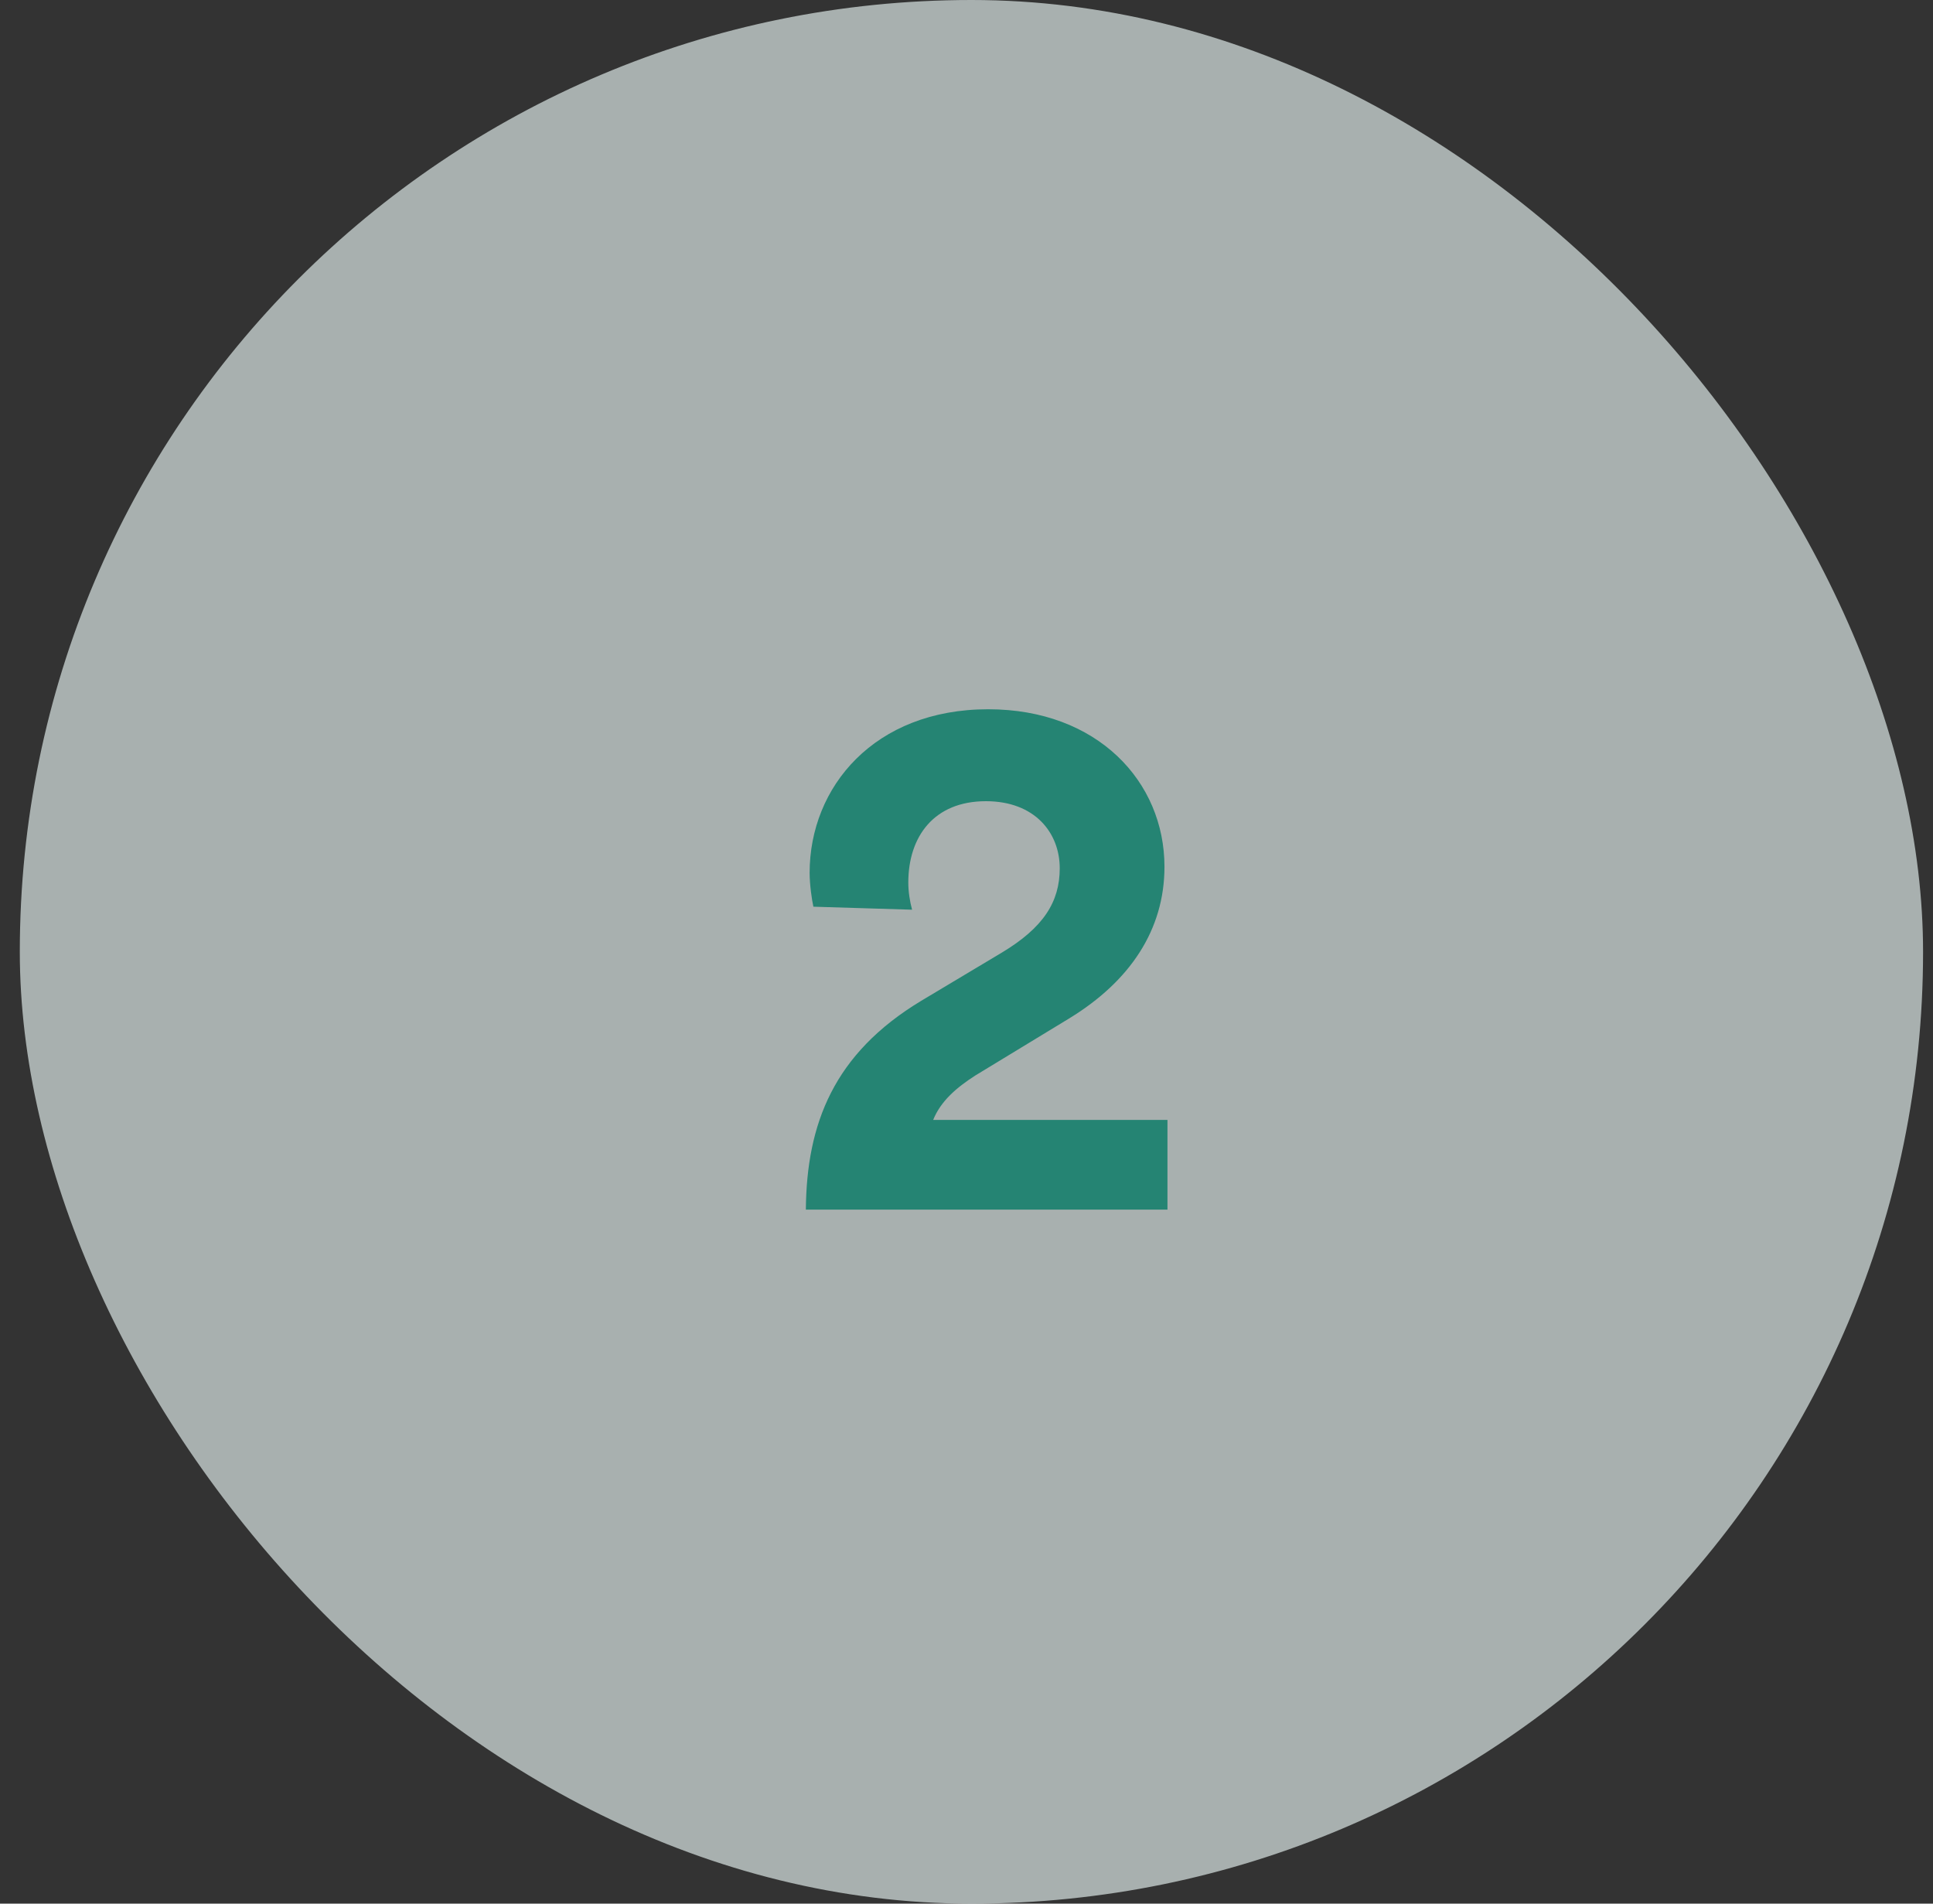 <svg width="65" height="64" viewBox="0 0 65 64" fill="none" xmlns="http://www.w3.org/2000/svg">
<rect x="0" y="0" width="65" height="64" fill="#333333" stroke="none"/>
<rect x="0.666" width="64" height="64" rx="32" fill="#EBF7F5" fill-opacity="0.64"/>
<path d="M30.67 30.584L27.351 30.483C27.301 30.255 27.225 29.748 27.225 29.343C27.225 26.455 29.403 23.845 33.229 23.845C36.902 23.845 39.157 26.277 39.157 29.14C39.157 31.268 37.991 32.991 35.965 34.232L32.798 36.157C32.165 36.563 31.633 37.019 31.379 37.652H39.258V40.667H27.098C27.123 37.779 28.035 35.423 30.974 33.649L33.685 32.028C35.078 31.192 35.635 30.331 35.635 29.191C35.635 28 34.799 26.936 33.153 26.936C31.405 26.936 30.543 28.127 30.543 29.672C30.543 29.976 30.594 30.305 30.67 30.584Z" fill="#258473"/>
</svg>
